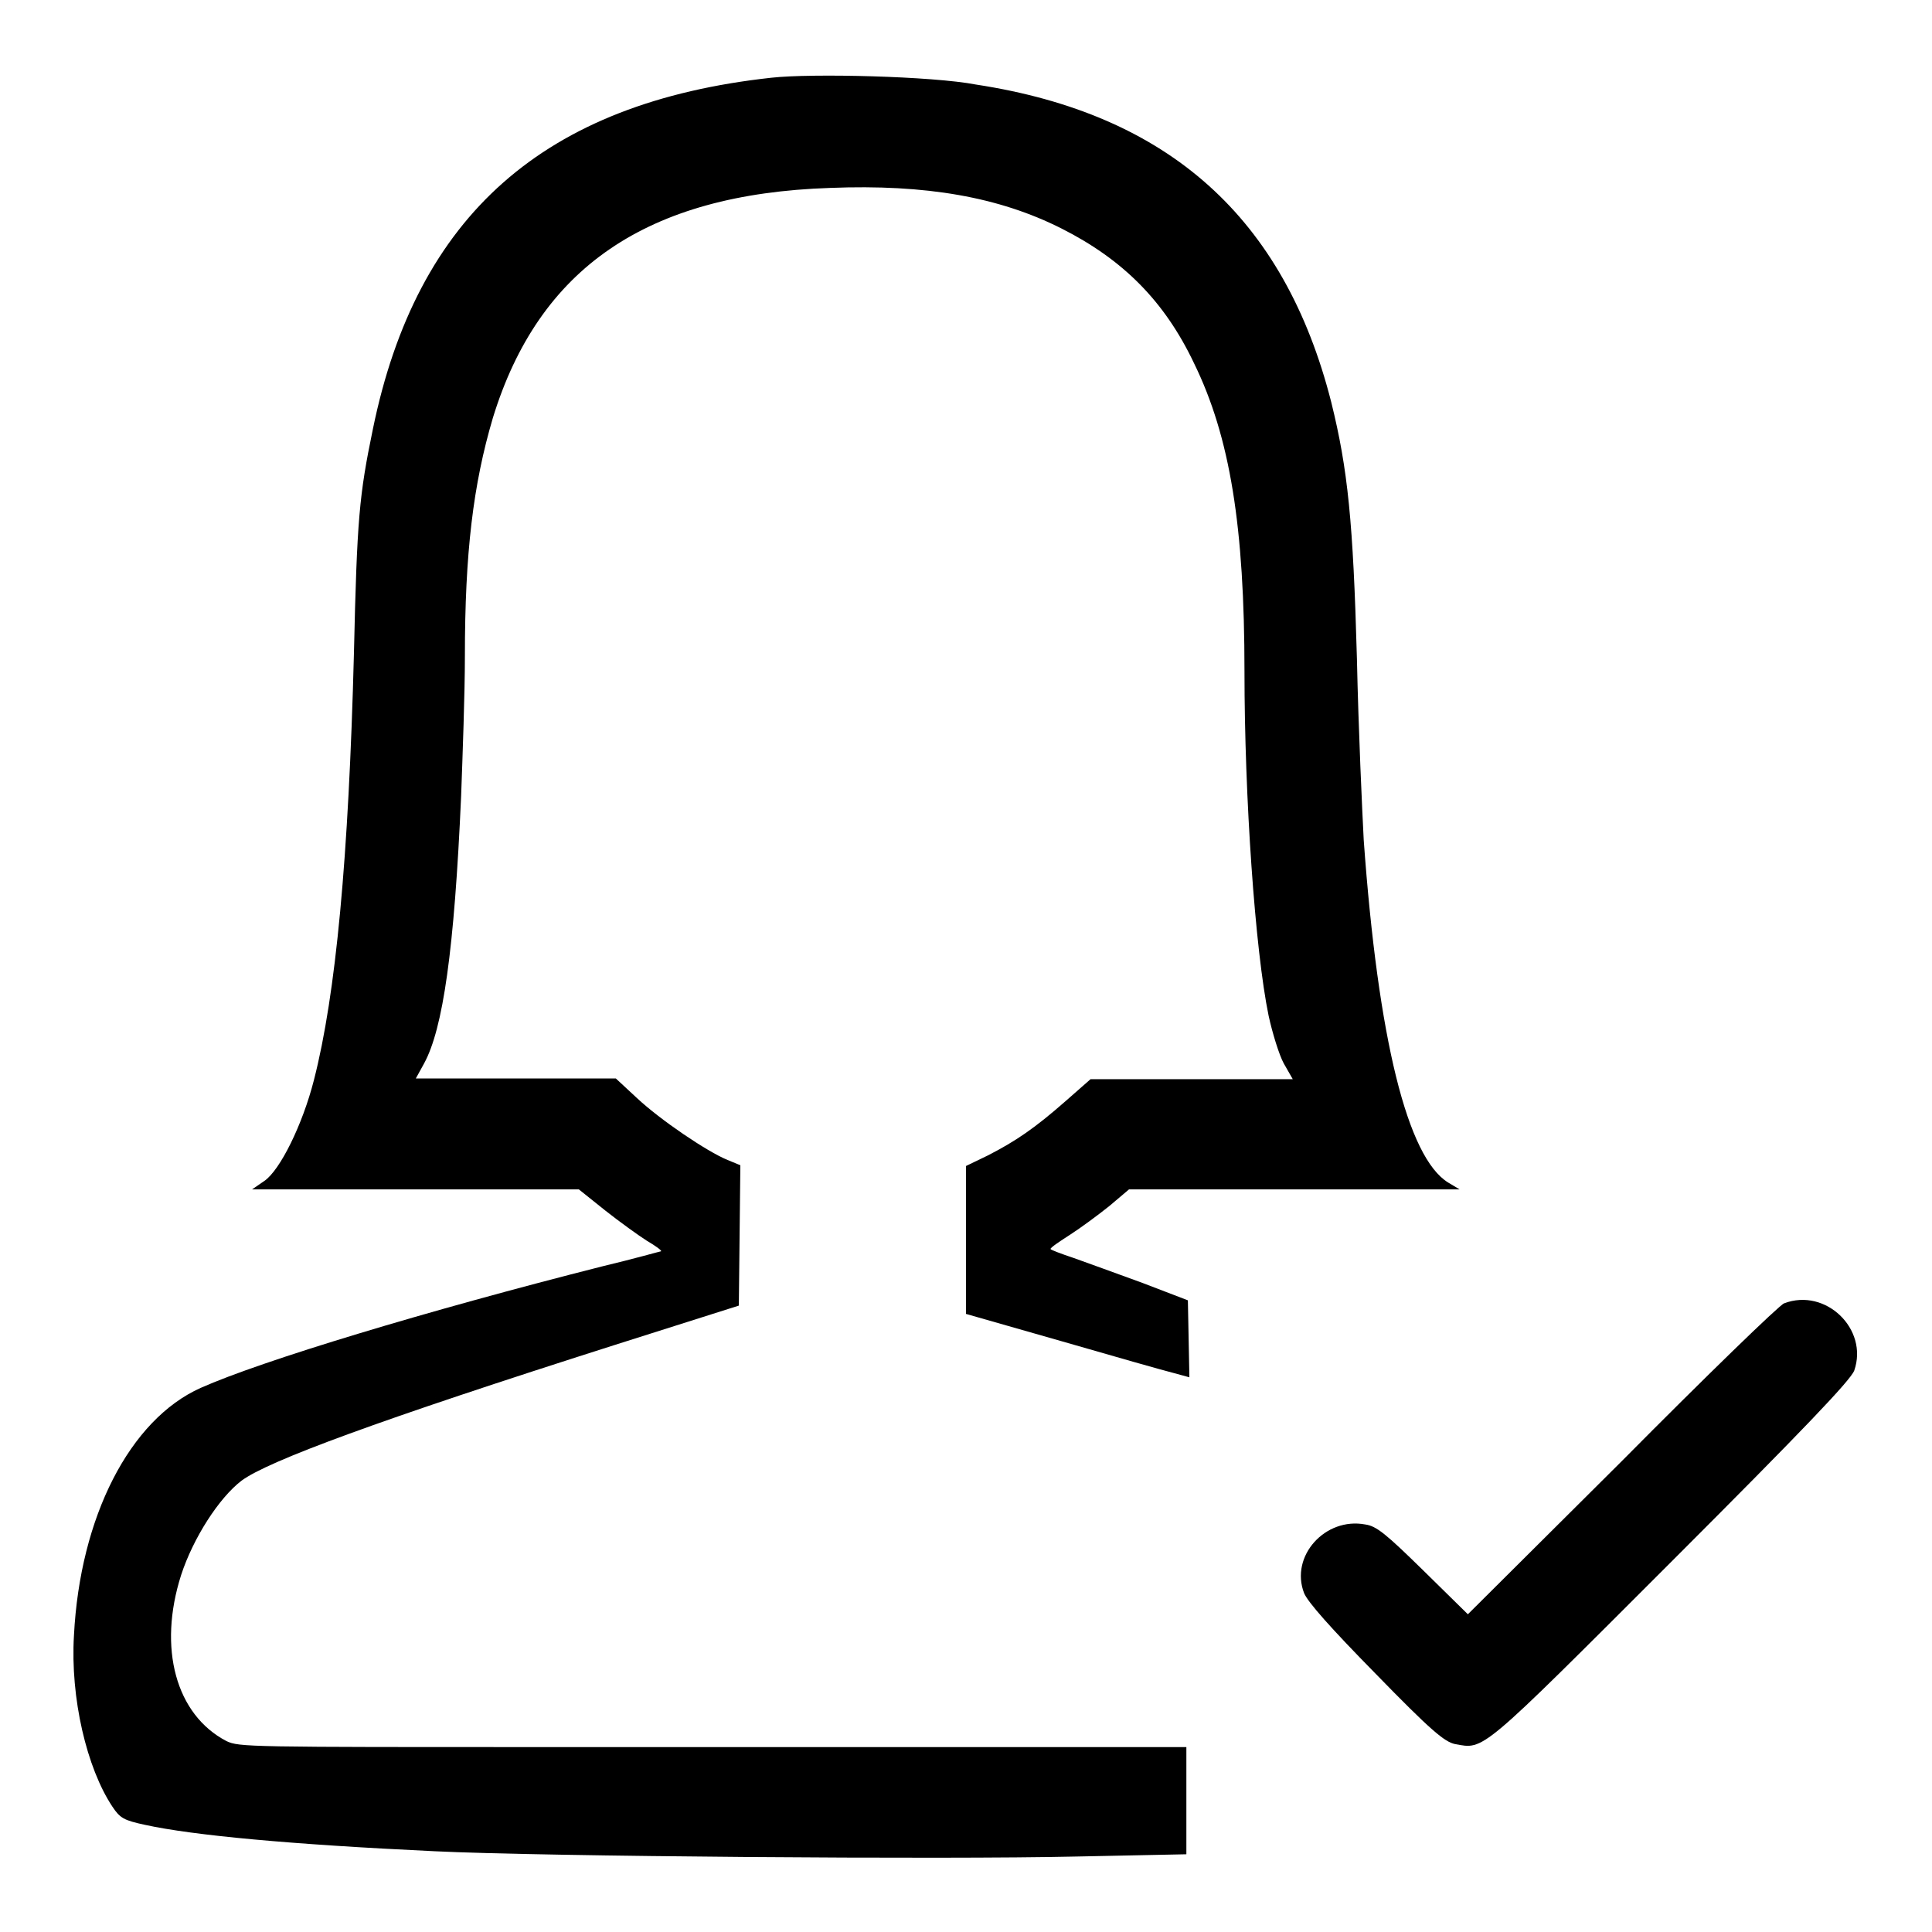 <?xml version="1.0" encoding="utf-8"?>
<!-- Svg Vector Icons : http://www.onlinewebfonts.com/icon -->
<!DOCTYPE svg PUBLIC "-//W3C//DTD SVG 1.1//EN" "http://www.w3.org/Graphics/SVG/1.1/DTD/svg11.dtd">
<svg version="1.1" xmlns="http://www.w3.org/2000/svg" xmlns:xlink="http://www.w3.org/1999/xlink" x="0px" y="0px" viewBox="0 0 256 256" enable-background="new 0 0 256 256" xml:space="preserve">
<g><g><g><path fill="#000000" d="M102.2,10.3c-30.1,3.3-47,18.2-52.8,46.6c-1.8,8.7-2.1,11.9-2.5,29.6c-0.7,27.2-2.4,45.3-5.3,56.6c-1.5,5.9-4.5,12-6.6,13.4l-1.6,1.1H55h21.7l3.5,2.8c1.9,1.5,4.4,3.3,5.5,4c1.2,0.7,2,1.3,1.9,1.4c-0.1,0-3.6,1-7.8,2c-23.3,5.9-45.1,12.5-53.2,16.1c-9.4,4.2-16,17.1-16.8,32.8c-0.5,8.3,1.7,17.6,5.1,22.7c1,1.5,1.5,1.8,4.3,2.4c6.4,1.4,19.3,2.6,38.4,3.5c14.3,0.7,67.8,1.1,85,0.7l14.6-0.3v-7.1v-7.1l-21.1,0c-11.6,0-39.9,0-62.7,0c-40.7,0-41.7,0-43.4-0.8c-6.7-3.5-9.1-12.3-6-22c1.6-4.9,5-10.2,8-12.5c3.5-2.6,18.1-8,49.5-18l16.4-5.2l0.1-9.3l0.1-9.3l-1.7-0.7c-2.7-1.1-8.9-5.3-12-8.2l-2.8-2.6H68.6H55.1l1.1-2c2.5-4.6,4-15,4.9-35.4c0.2-5.4,0.5-13.7,0.5-18.5c0-13.8,1.1-22.8,3.7-31.6c6.1-19.9,20.4-29.7,44.7-30.5c12.7-0.5,22.4,1.2,30.7,5.4c8.1,4.1,13.6,9.6,17.5,17.8c4.8,9.8,6.7,21.7,6.7,40.9c0,16.6,1.4,36.9,3.2,45.6c0.5,2.3,1.4,5.2,2,6.3l1.2,2.1h-13.4h-13.4l-3.3,2.9c-4.1,3.6-6.6,5.3-10.3,7.2l-2.9,1.4v9.8v9.8l12.6,3.6c6.9,2,13.6,3.9,14.8,4.2l2.2,0.6l-0.1-5.1l-0.1-5.1l-6-2.3c-3.3-1.2-7.4-2.7-9.1-3.3c-1.8-0.6-3.1-1.1-3.1-1.2c0-0.2,1.2-1,2.6-1.9c1.4-0.9,3.7-2.6,5.2-3.8l2.6-2.2l21.9,0h21.9l-1.5-0.9c-5.4-3.3-9.3-19-11.2-45.4c-0.2-3.8-0.7-14.6-0.9-24c-0.5-18.2-1.2-25.1-3.4-34c-6.2-24.4-21.5-38.2-47.1-42.1C123.6,10.1,107.6,9.7,102.2,10.3z"/><path fill="#000000" d="M236.4,172.7c-0.6,0.2-10.3,9.6-21.5,20.9l-20.4,20.3l-5.9-5.8c-4.9-4.8-6.2-5.9-7.7-6.1c-5.3-1-10,4.2-8.1,9.1c0.5,1.2,3.5,4.6,9.5,10.7c7.3,7.5,9.1,9,10.5,9.3c3.9,0.7,3.1,1.4,28.5-24c17.8-17.8,23.9-24.2,24.4-25.5C247.6,176.1,241.9,170.6,236.4,172.7z"/></g></g></g>
</svg>